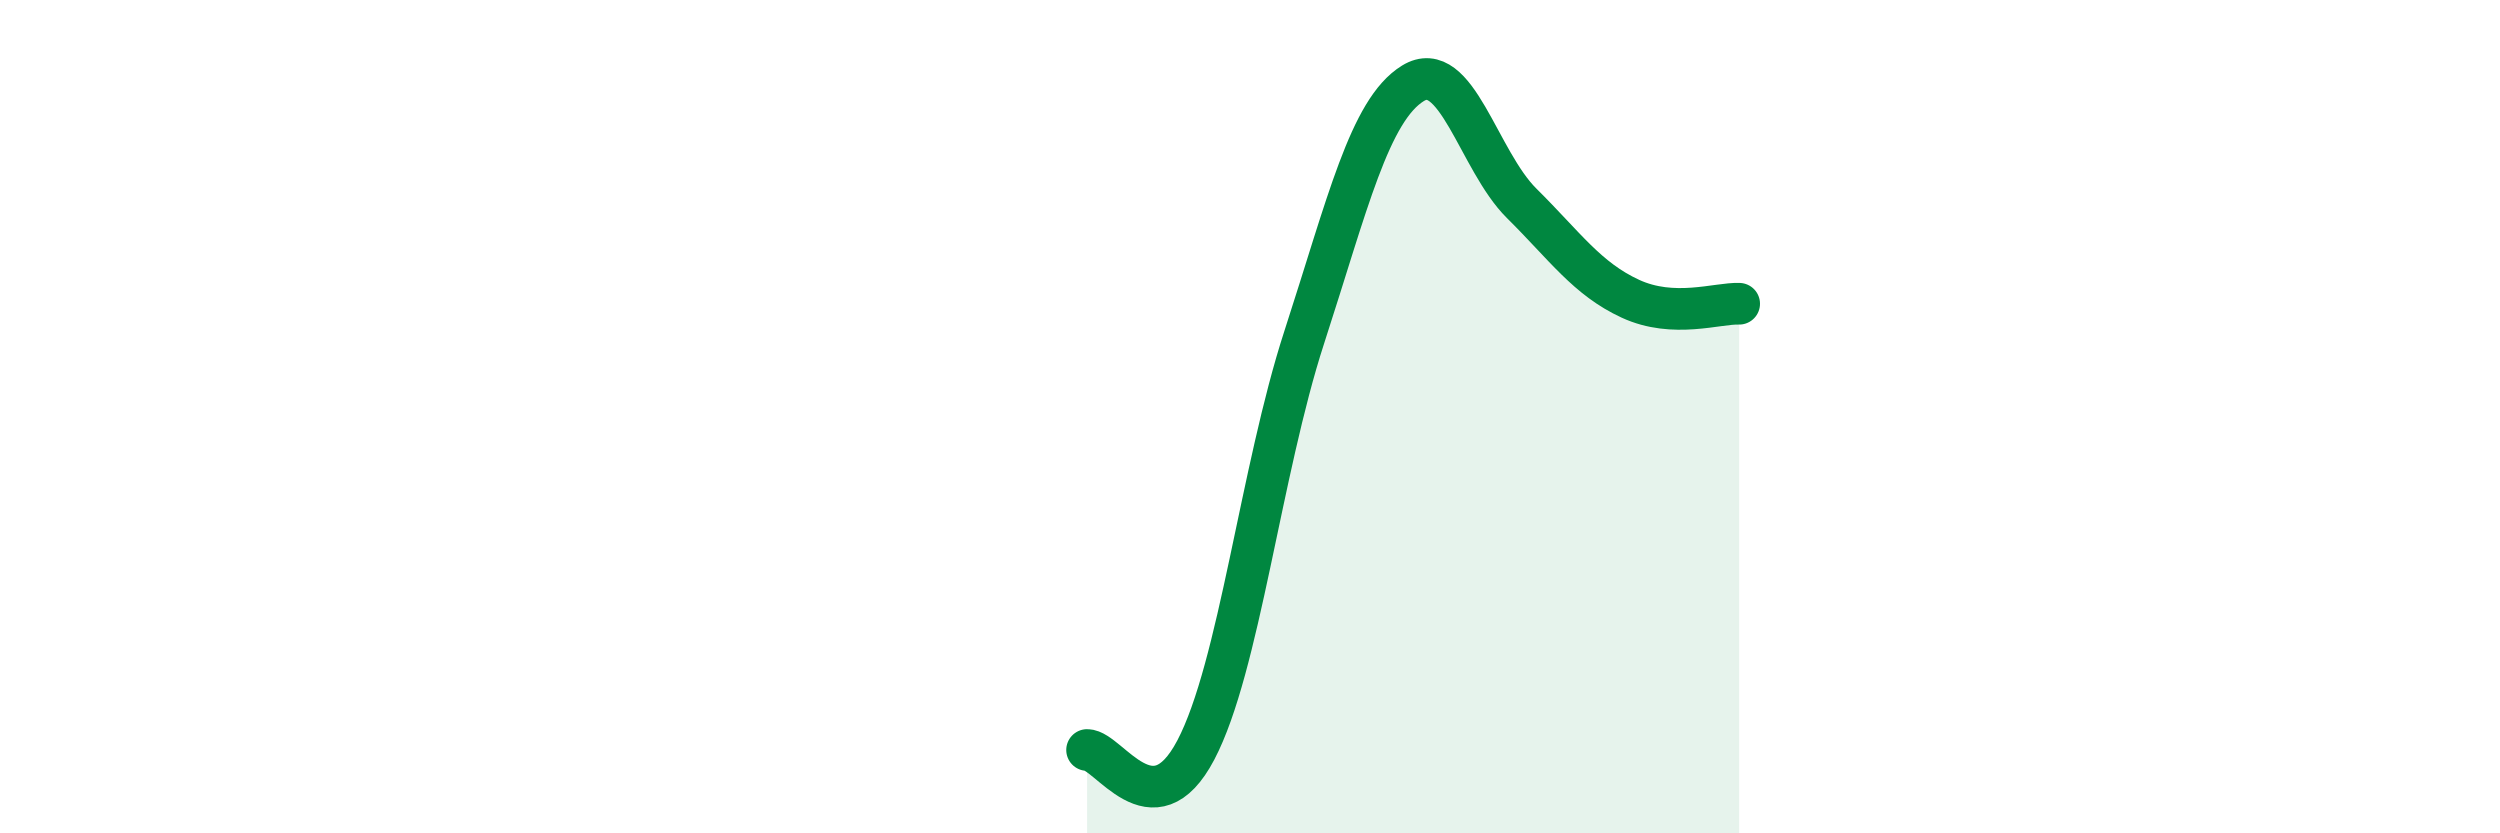 
    <svg width="60" height="20" viewBox="0 0 60 20" xmlns="http://www.w3.org/2000/svg">
      <path
        d="M 26.09,18 C 26.61,18 27.66,19.98 28.7,18 C 29.74,16.02 30.26,11.3 31.3,8.1 C 32.34,4.9 32.87,2.64 33.91,2 C 34.95,1.36 35.48,3.85 36.52,4.88 C 37.56,5.91 38.09,6.69 39.13,7.17 C 40.17,7.65 41.22,7.27 41.74,7.29L41.74 20L26.09 20Z"
        fill="#008740"
        opacity="0.1"
        stroke-linecap="round"
        stroke-linejoin="round"
      />
      <path
        d="M 26.09,18 C 26.61,18 27.66,19.98 28.7,18 C 29.74,16.02 30.26,11.3 31.3,8.1 C 32.34,4.9 32.87,2.64 33.91,2 C 34.95,1.36 35.48,3.85 36.52,4.88 C 37.56,5.91 38.09,6.69 39.13,7.17 C 40.17,7.65 41.22,7.27 41.74,7.29"
        stroke="#008740"
        stroke-width="1"
        fill="none"
        stroke-linecap="round"
        stroke-linejoin="round"
      />
    </svg>
  